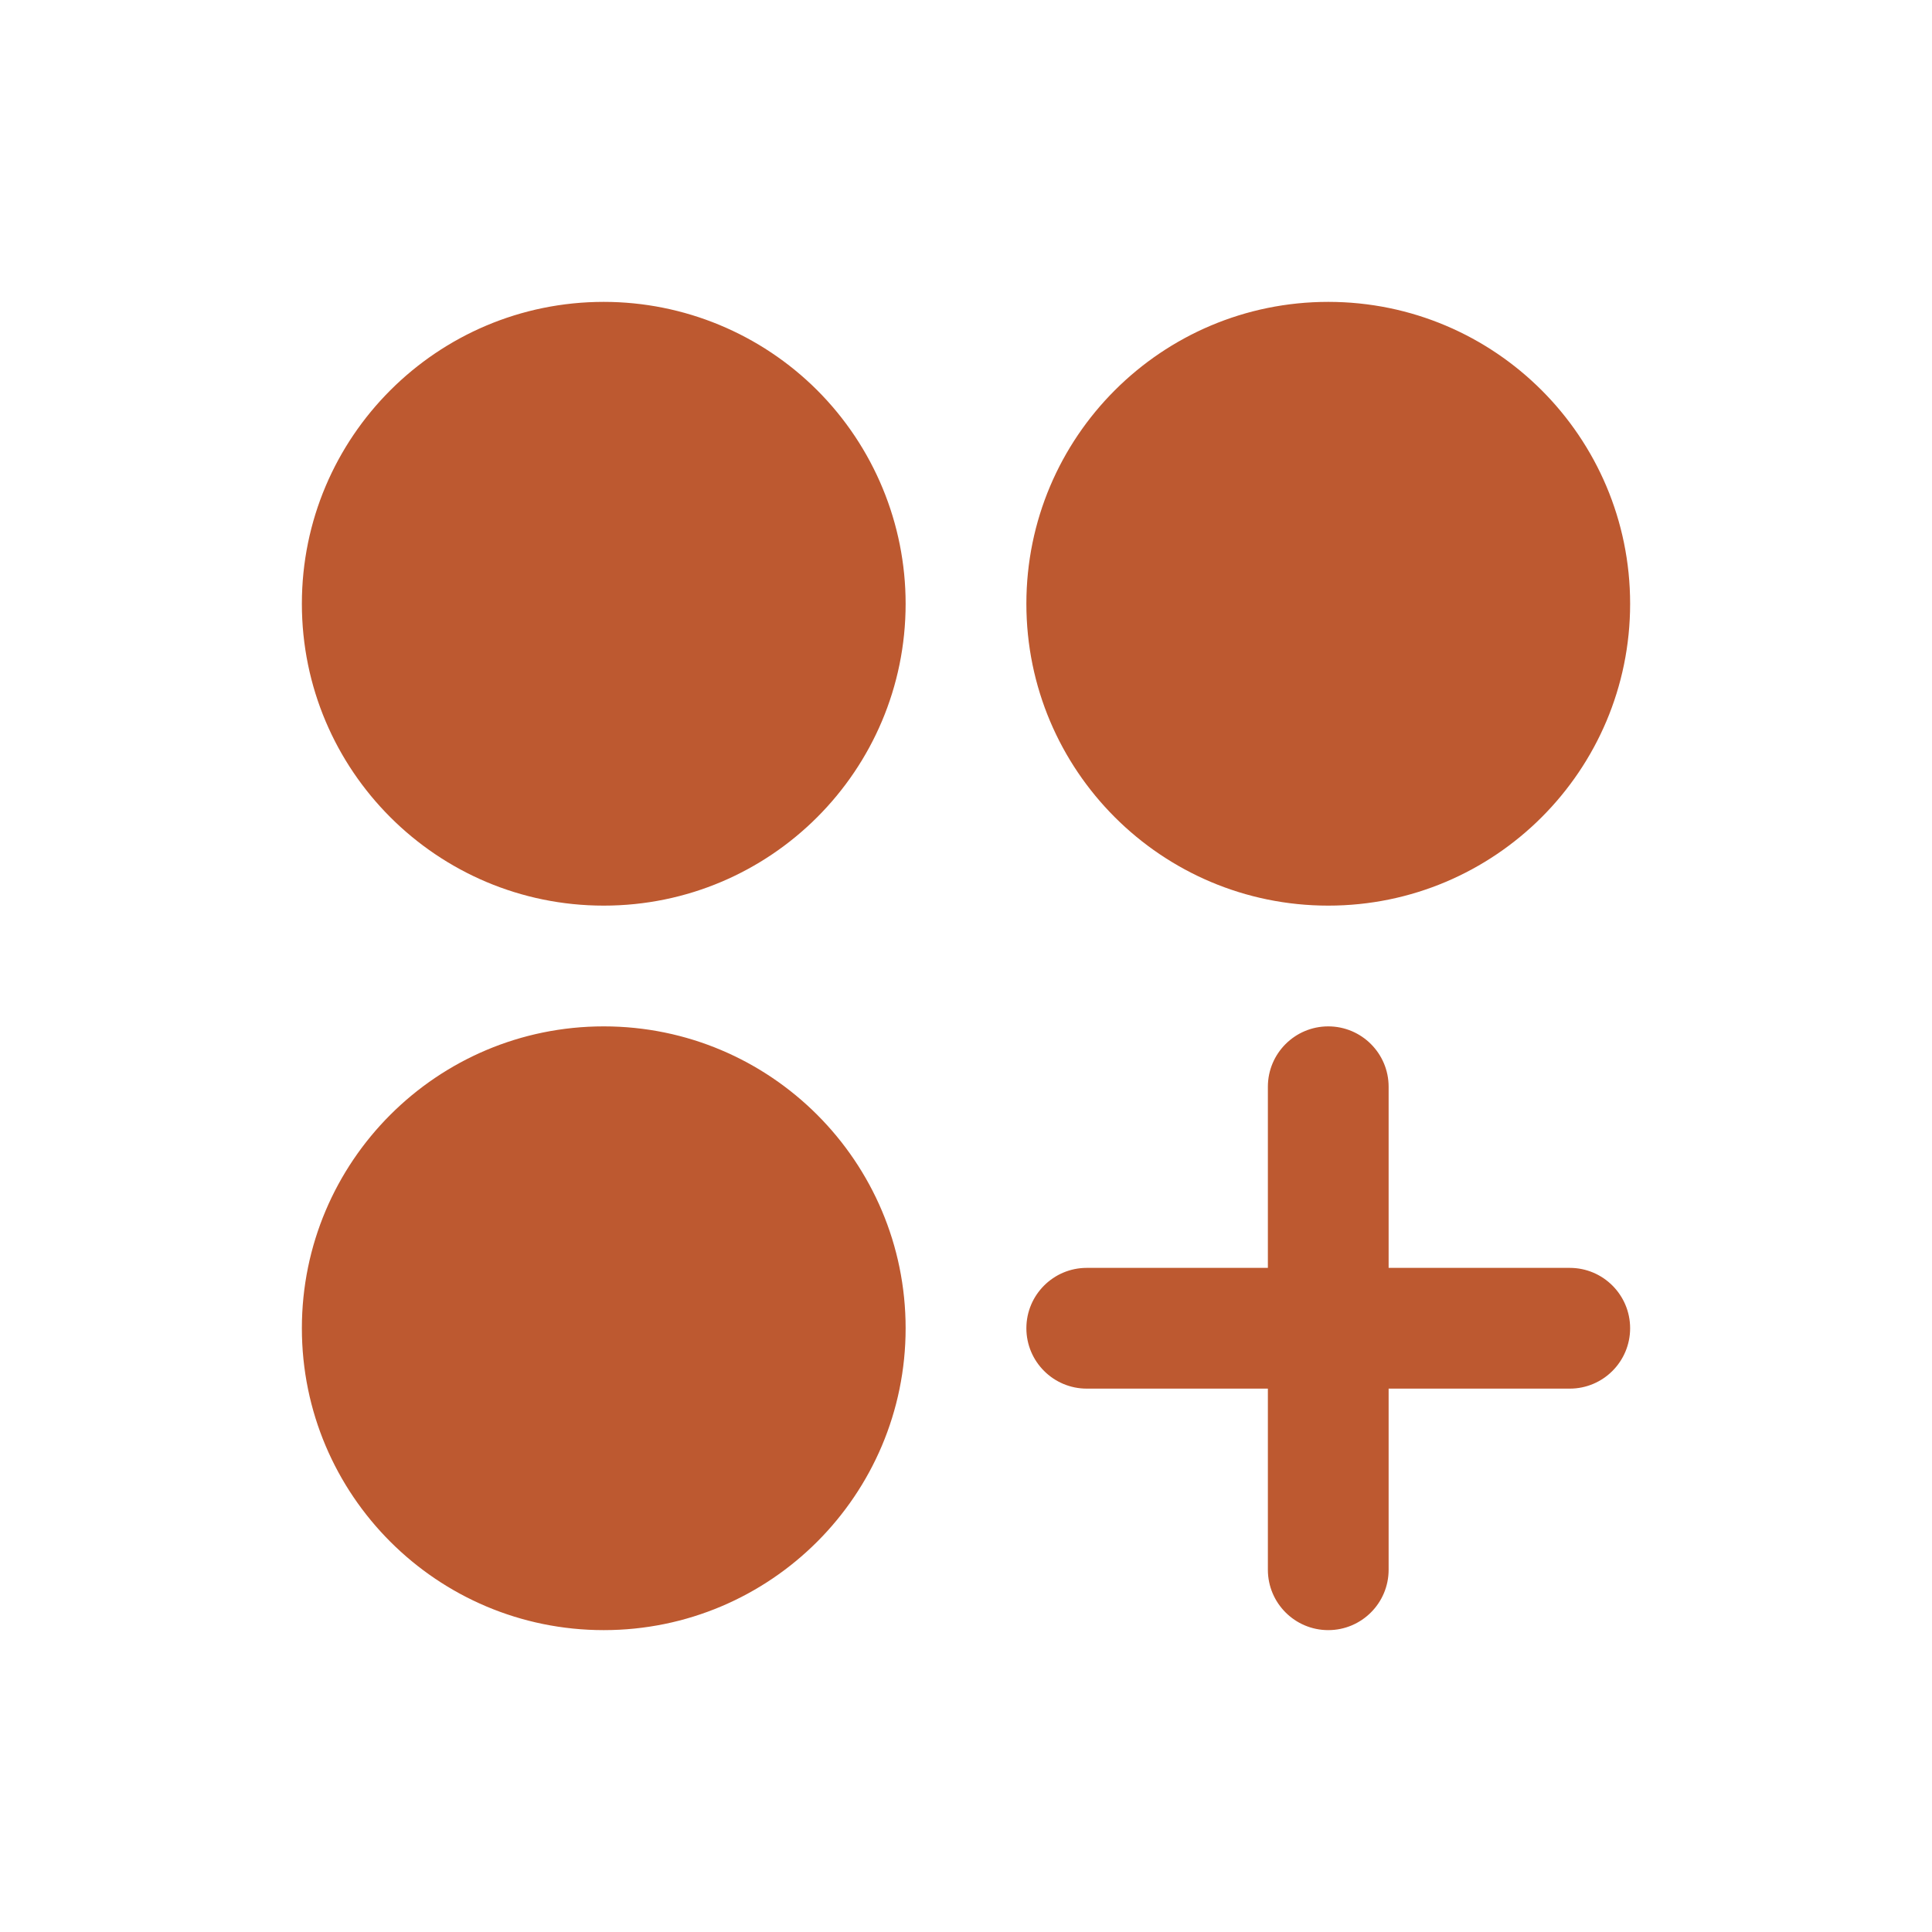 <?xml version="1.0" encoding="UTF-8"?>
<svg width="32px" height="32px" viewBox="0 0 32 32" version="1.1" xmlns="http://www.w3.org/2000/svg" xmlns:xlink="http://www.w3.org/1999/xlink">
    <title>icon-perso-cat-other</title>
    <g id="Language-Toggle" stroke="none" stroke-width="1" fill="none" fill-rule="evenodd">
        <g id="Perso-Formations-Language-2" transform="translate(-1108, -692)">
            <g id="Group-24-Copy-5" transform="translate(1073, 657)">
                <g id="Group-18" transform="translate(16, 16)">
                    <g id="icon-perso-cat-other" transform="translate(19, 19)">
                        <rect id="ViewBox" x="0" y="0" width="32" height="32"></rect>
                        <path d="M15,10 C15,12.761 12.761,15 10,15 C7.239,15 5,12.761 5,10 C5,7.239 7.239,5 10,5 C11.326,5 12.598,5.527 13.536,6.464 C14.473,7.402 15,8.674 15,10 M22,15 C24.761,15 27,12.761 27,10 C27,7.239 24.761,5 22,5 C19.239,5 17,7.239 17,10 C17,12.761 19.239,15 22,15 M10,17 C7.239,17 5,19.239 5,22 C5,24.761 7.239,27 10,27 C12.761,27 15,24.761 15,22 C15,19.239 12.761,17 10,17 M26,21 L23,21 L23,18 C23,17.448 22.552,17 22,17 C21.448,17 21,17.448 21,18 L21,21 L18,21 C17.448,21 17,21.448 17,22 C17,22.552 17.448,23 18,23 L21,23 L21,26 C21,26.552 21.448,27 22,27 C22.552,27 23,26.552 23,26 L23,23 L26,23 C26.552,23 27,22.552 27,22 C27,21.448 26.552,21 26,21" id="Shape" fill="#BD5930" fill-rule="nonzero"></path>
                    </g>
                </g>
            </g>
        </g>
    </g>
</svg>